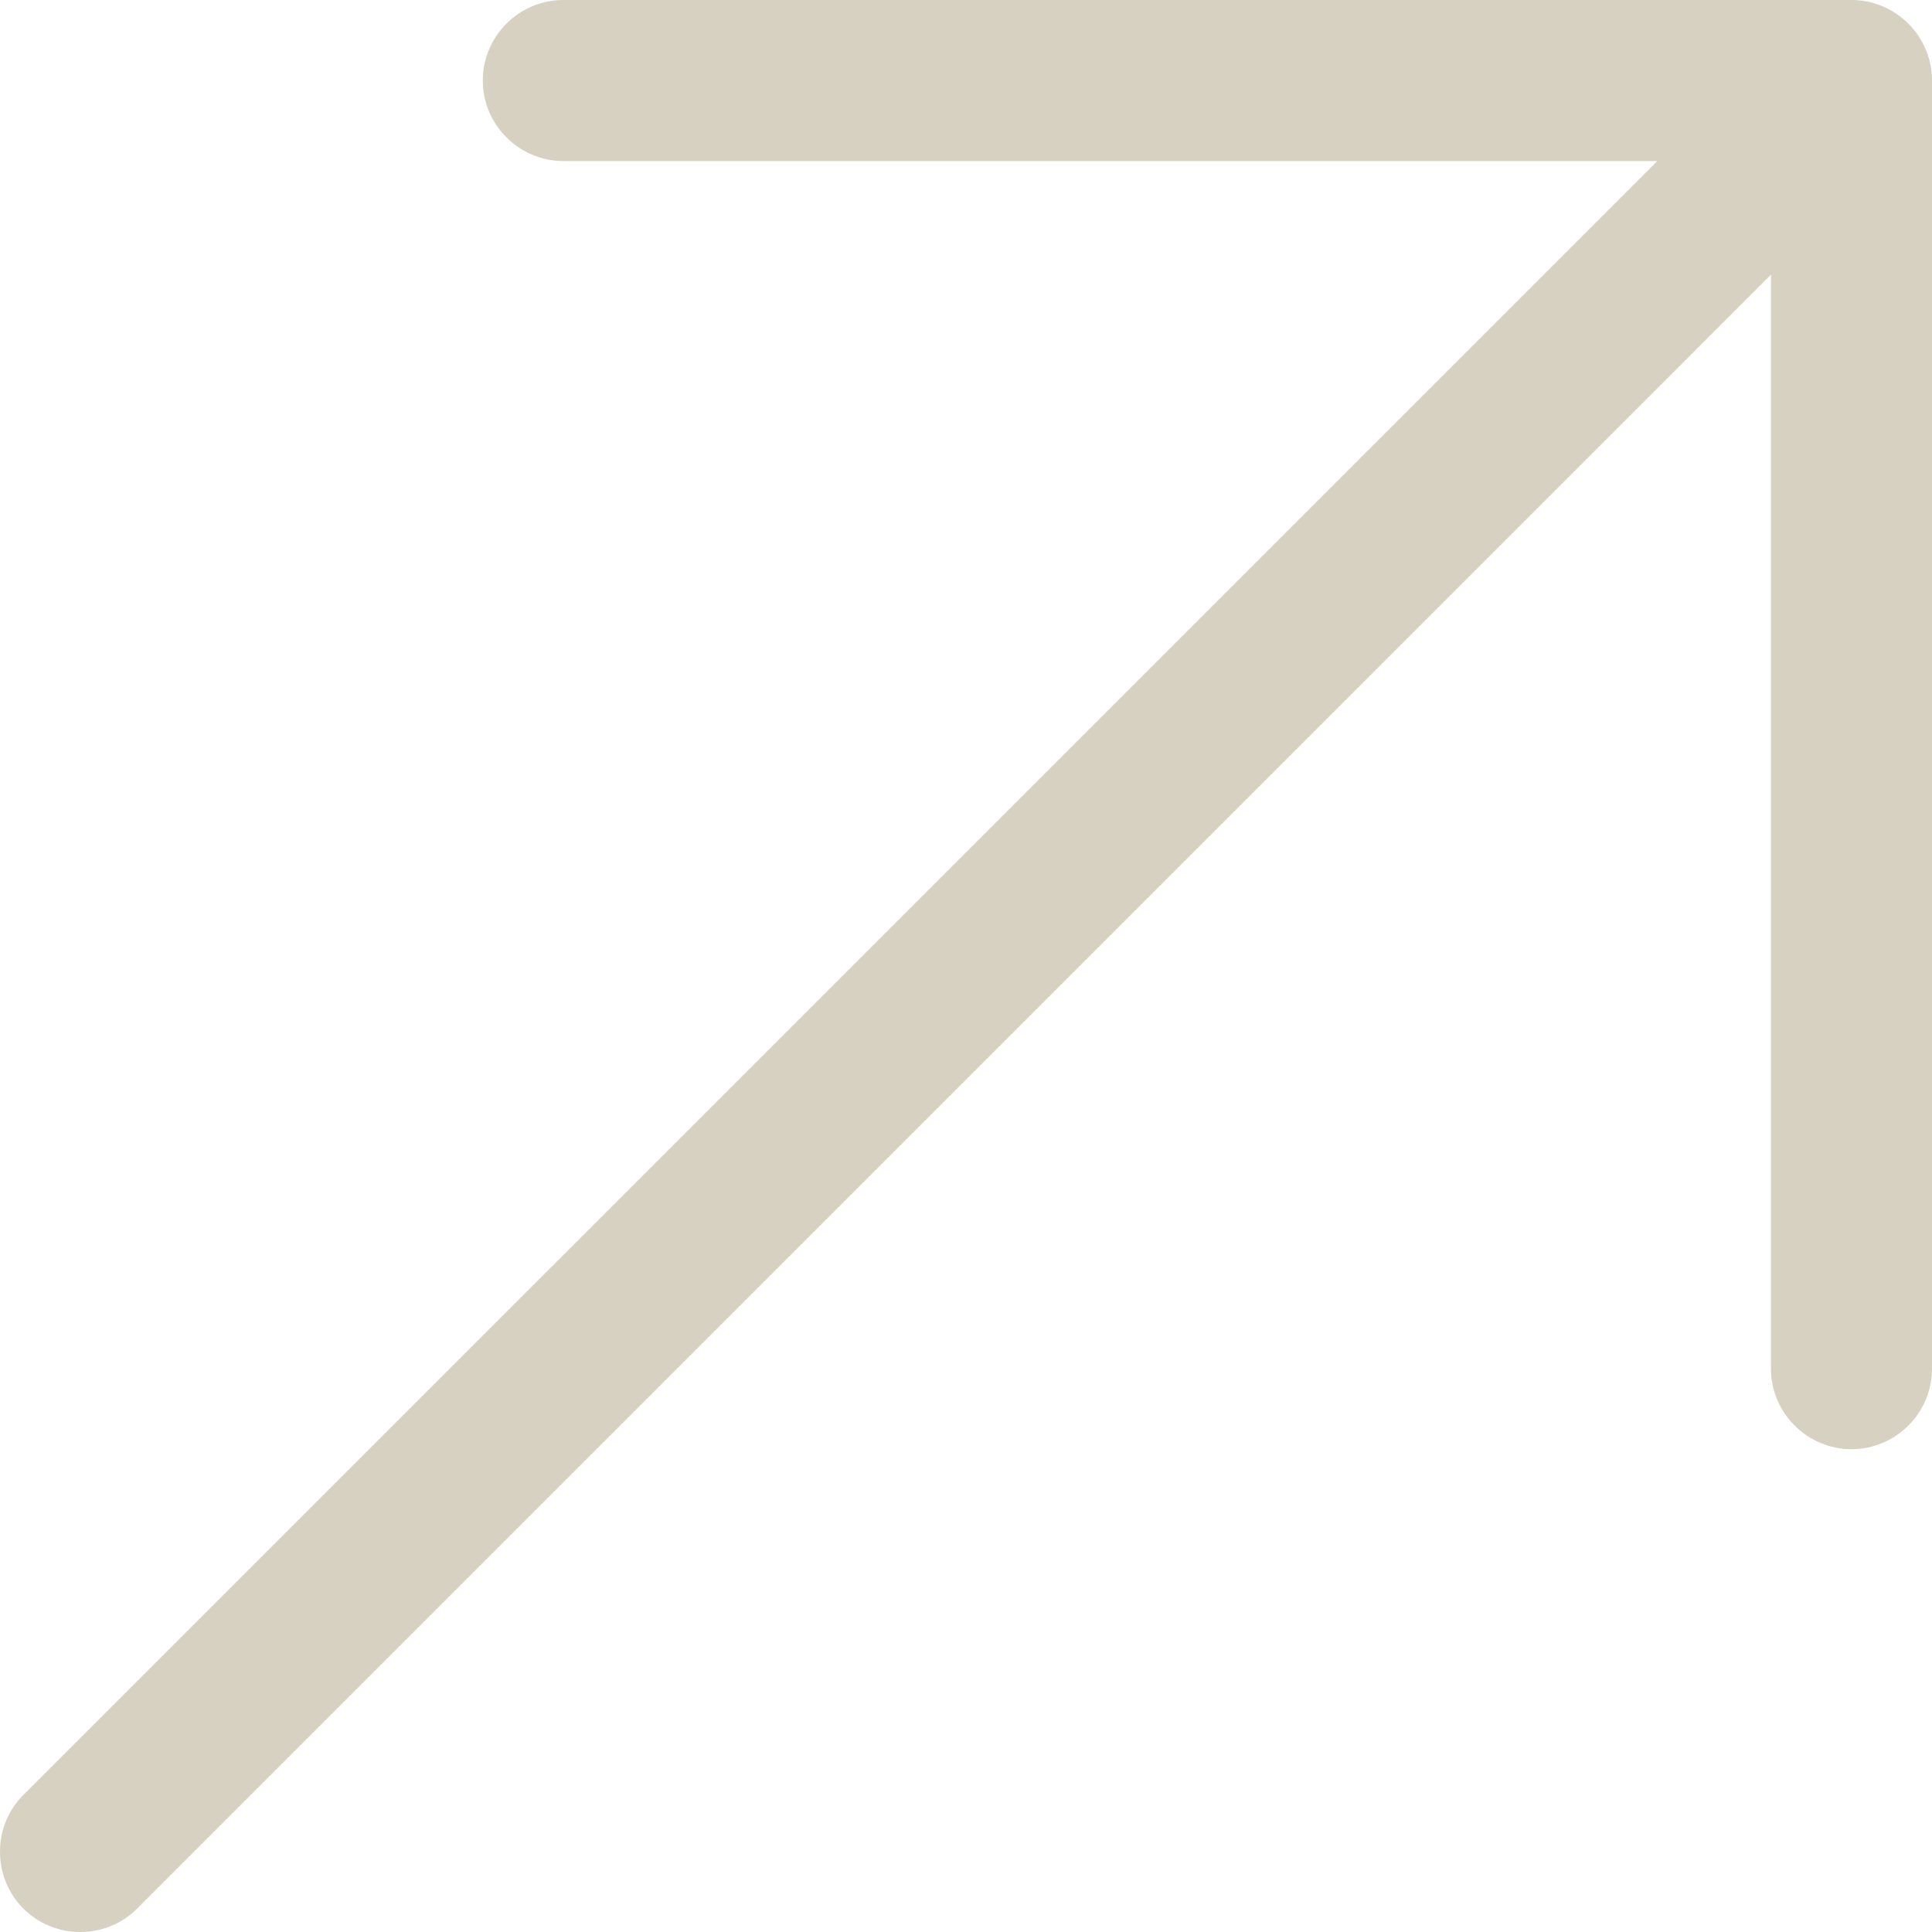 <svg xmlns="http://www.w3.org/2000/svg" width="48" height="48" viewBox="0 0 48 48" fill="none"><path d="M46 0C47.1 0 48 0.9 48 2V34.004C48 35.105 47.1 36.005 46 36.005C44.9 36.005 43.999 35.105 43.999 34.004V6.826L3.407 47.419C2.632 48.194 1.356 48.194 0.581 47.419C-0.194 46.644 -0.194 45.368 0.581 44.593L41.174 4.001H13.996C12.895 4.001 11.995 3.1 11.995 2C11.995 0.9 12.895 0 13.996 0H46Z" fill="#D6D1C0"></path></svg>